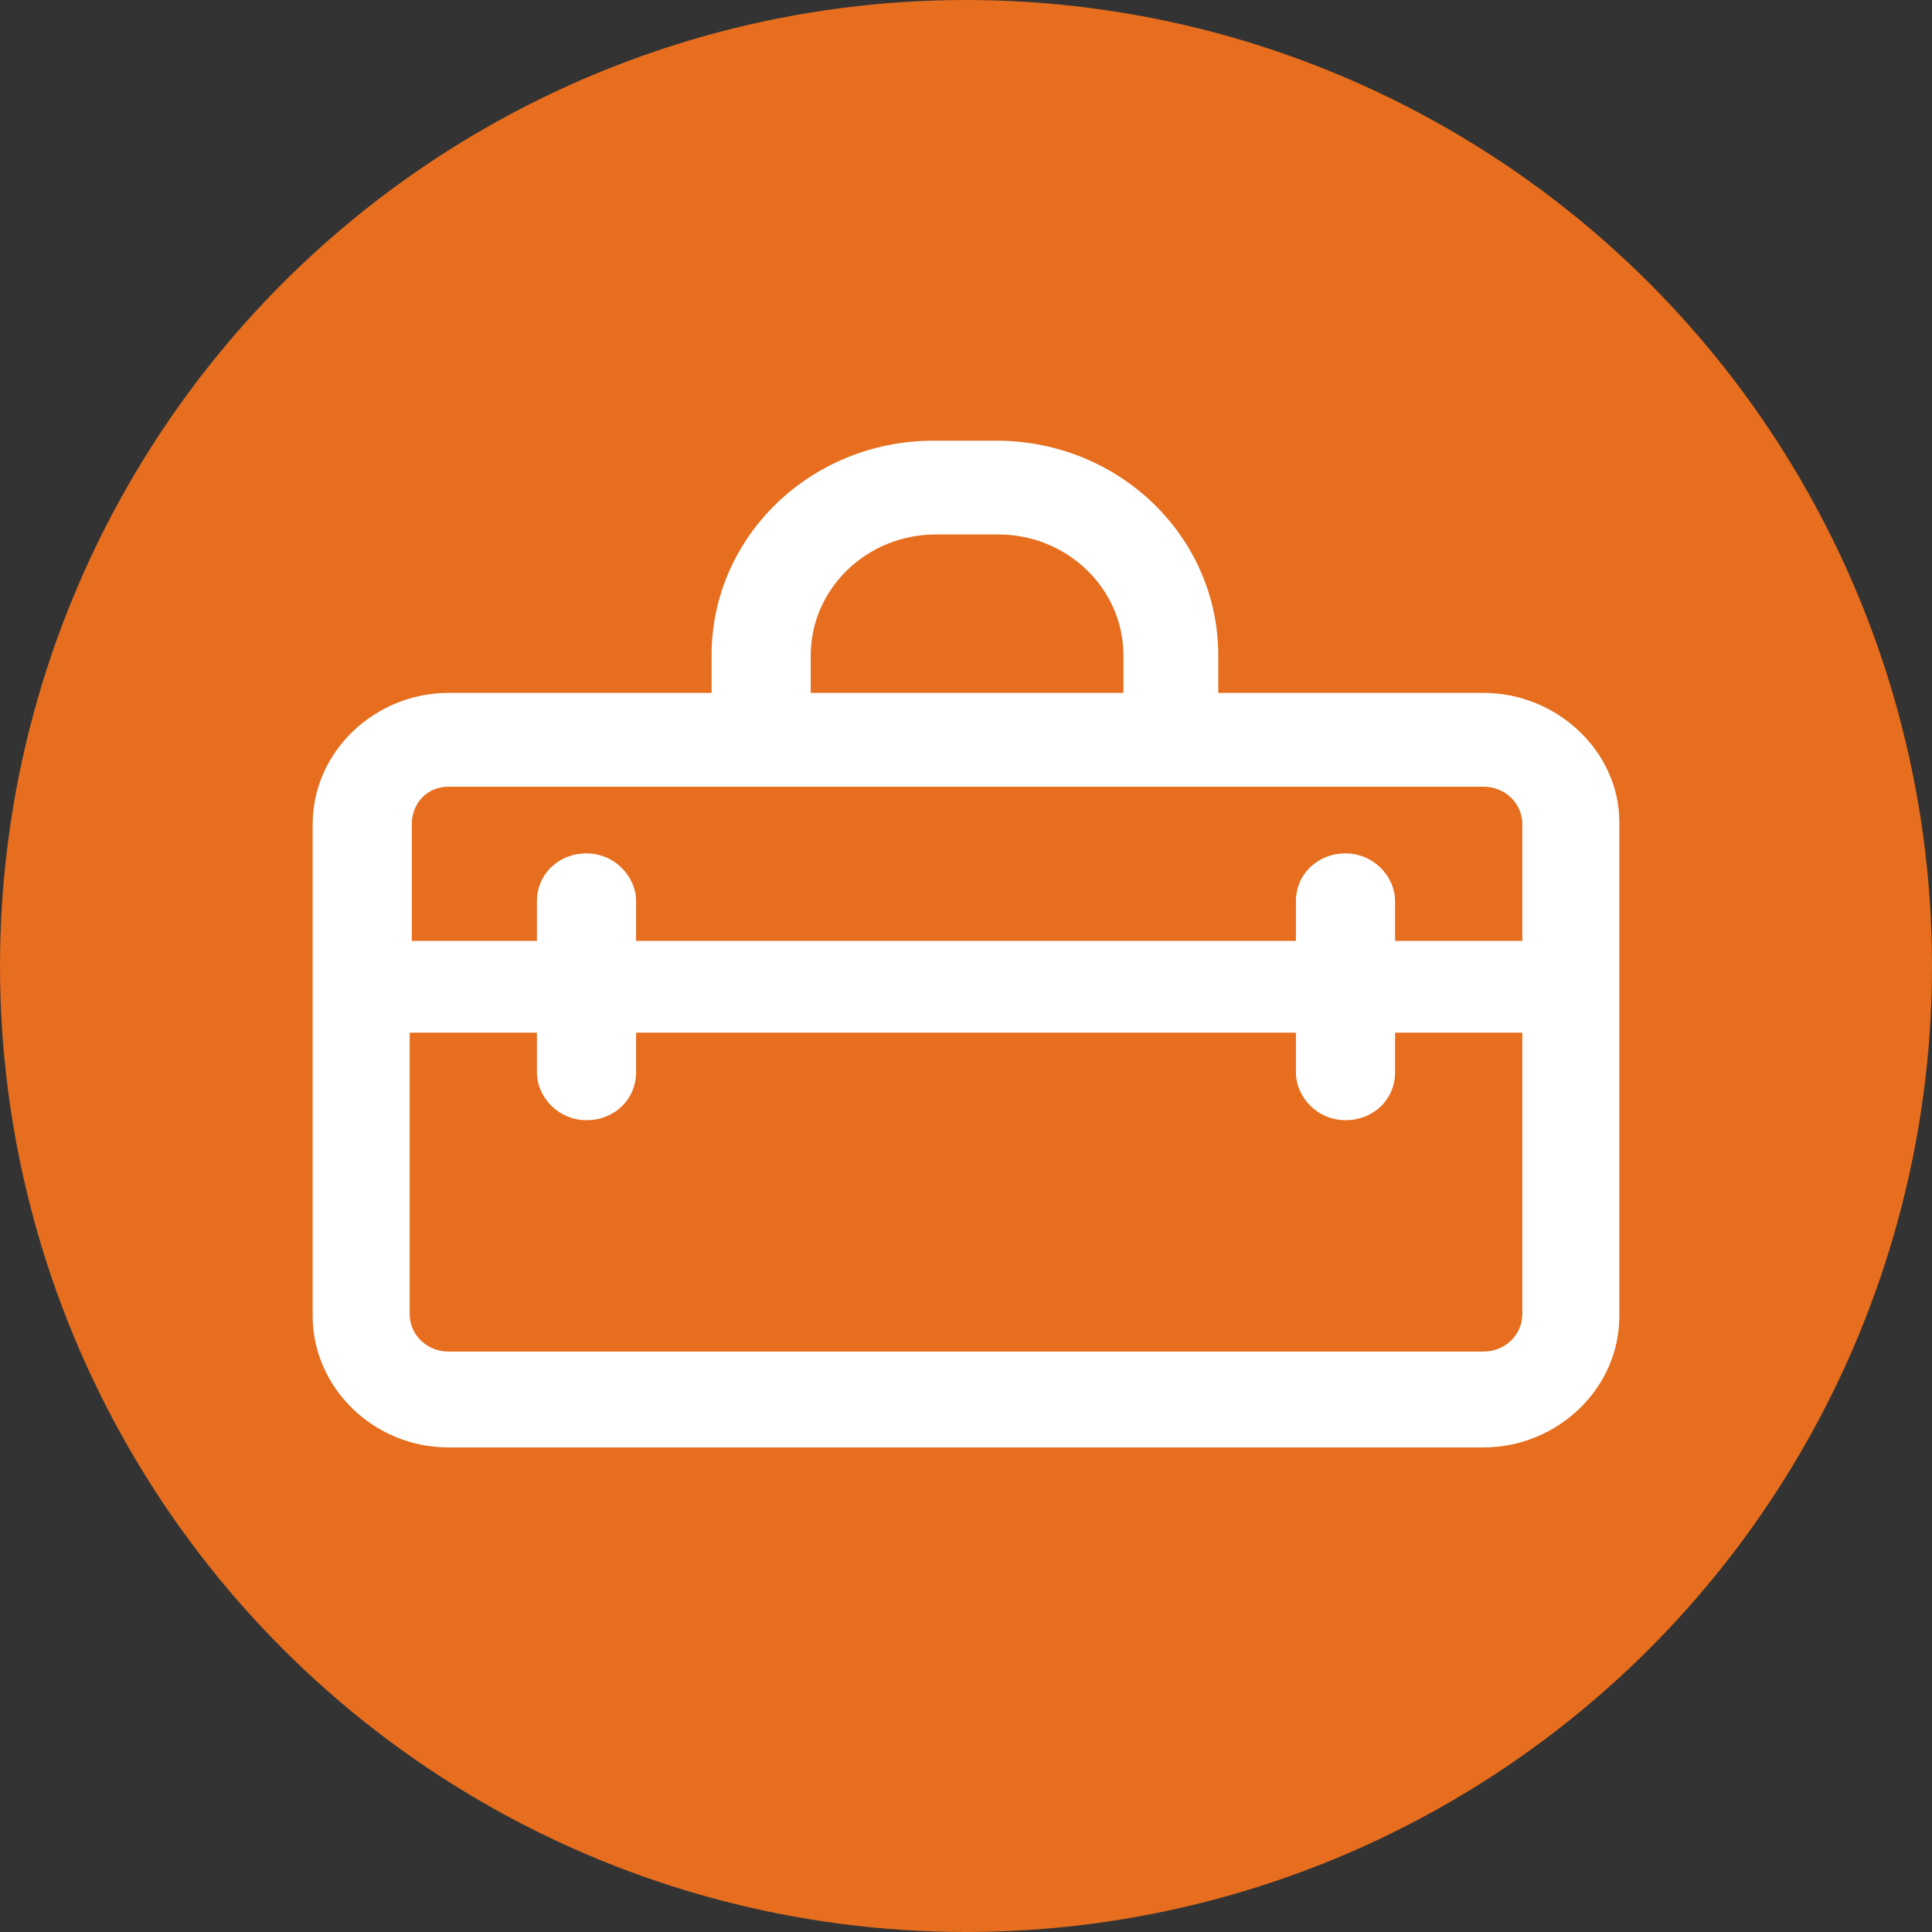 <?xml version="1.0" encoding="UTF-8"?> <svg xmlns="http://www.w3.org/2000/svg" width="42" height="42" viewBox="0 0 42 42" fill="none"><rect x="0" y="0" width="42" height="42" fill="#333333" stroke="none"/><circle cx="21" cy="21" r="21" fill="#E66E1E"></circle><path d="M32.25 15.063H26.484V14.247C26.484 11.665 24.328 9.58 21.656 9.58H20.297C17.625 9.58 15.469 11.665 15.469 14.247V15.063H9.75C8.156 15.063 6.797 16.332 6.797 17.918V28.611C6.797 30.152 8.109 31.466 9.75 31.466H32.25C33.844 31.466 35.203 30.197 35.203 28.611V17.872C35.203 16.332 33.844 15.063 32.25 15.063ZM17.625 14.247C17.625 12.797 18.844 11.619 20.344 11.619H21.703C23.203 11.619 24.422 12.797 24.422 14.247V15.063H17.625V14.247ZM9.75 17.102H32.25C32.719 17.102 33.094 17.465 33.094 17.918V20.455H30.328V19.594C30.328 19.05 29.859 18.552 29.25 18.552C28.641 18.552 28.172 19.005 28.172 19.594V20.455H13.828V19.594C13.828 19.05 13.359 18.552 12.75 18.552C12.141 18.552 11.672 19.005 11.672 19.594V20.455H8.953V17.918C8.953 17.465 9.281 17.102 9.75 17.102ZM32.25 29.382H9.75C9.281 29.382 8.906 29.019 8.906 28.566V22.449H11.672V23.31C11.672 23.854 12.141 24.352 12.75 24.352C13.359 24.352 13.828 23.899 13.828 23.31V22.449H28.172V23.31C28.172 23.854 28.641 24.352 29.25 24.352C29.859 24.352 30.328 23.899 30.328 23.31V22.449H33.094V28.566C33.094 29.019 32.719 29.382 32.25 29.382Z" fill="white"></path></svg> 